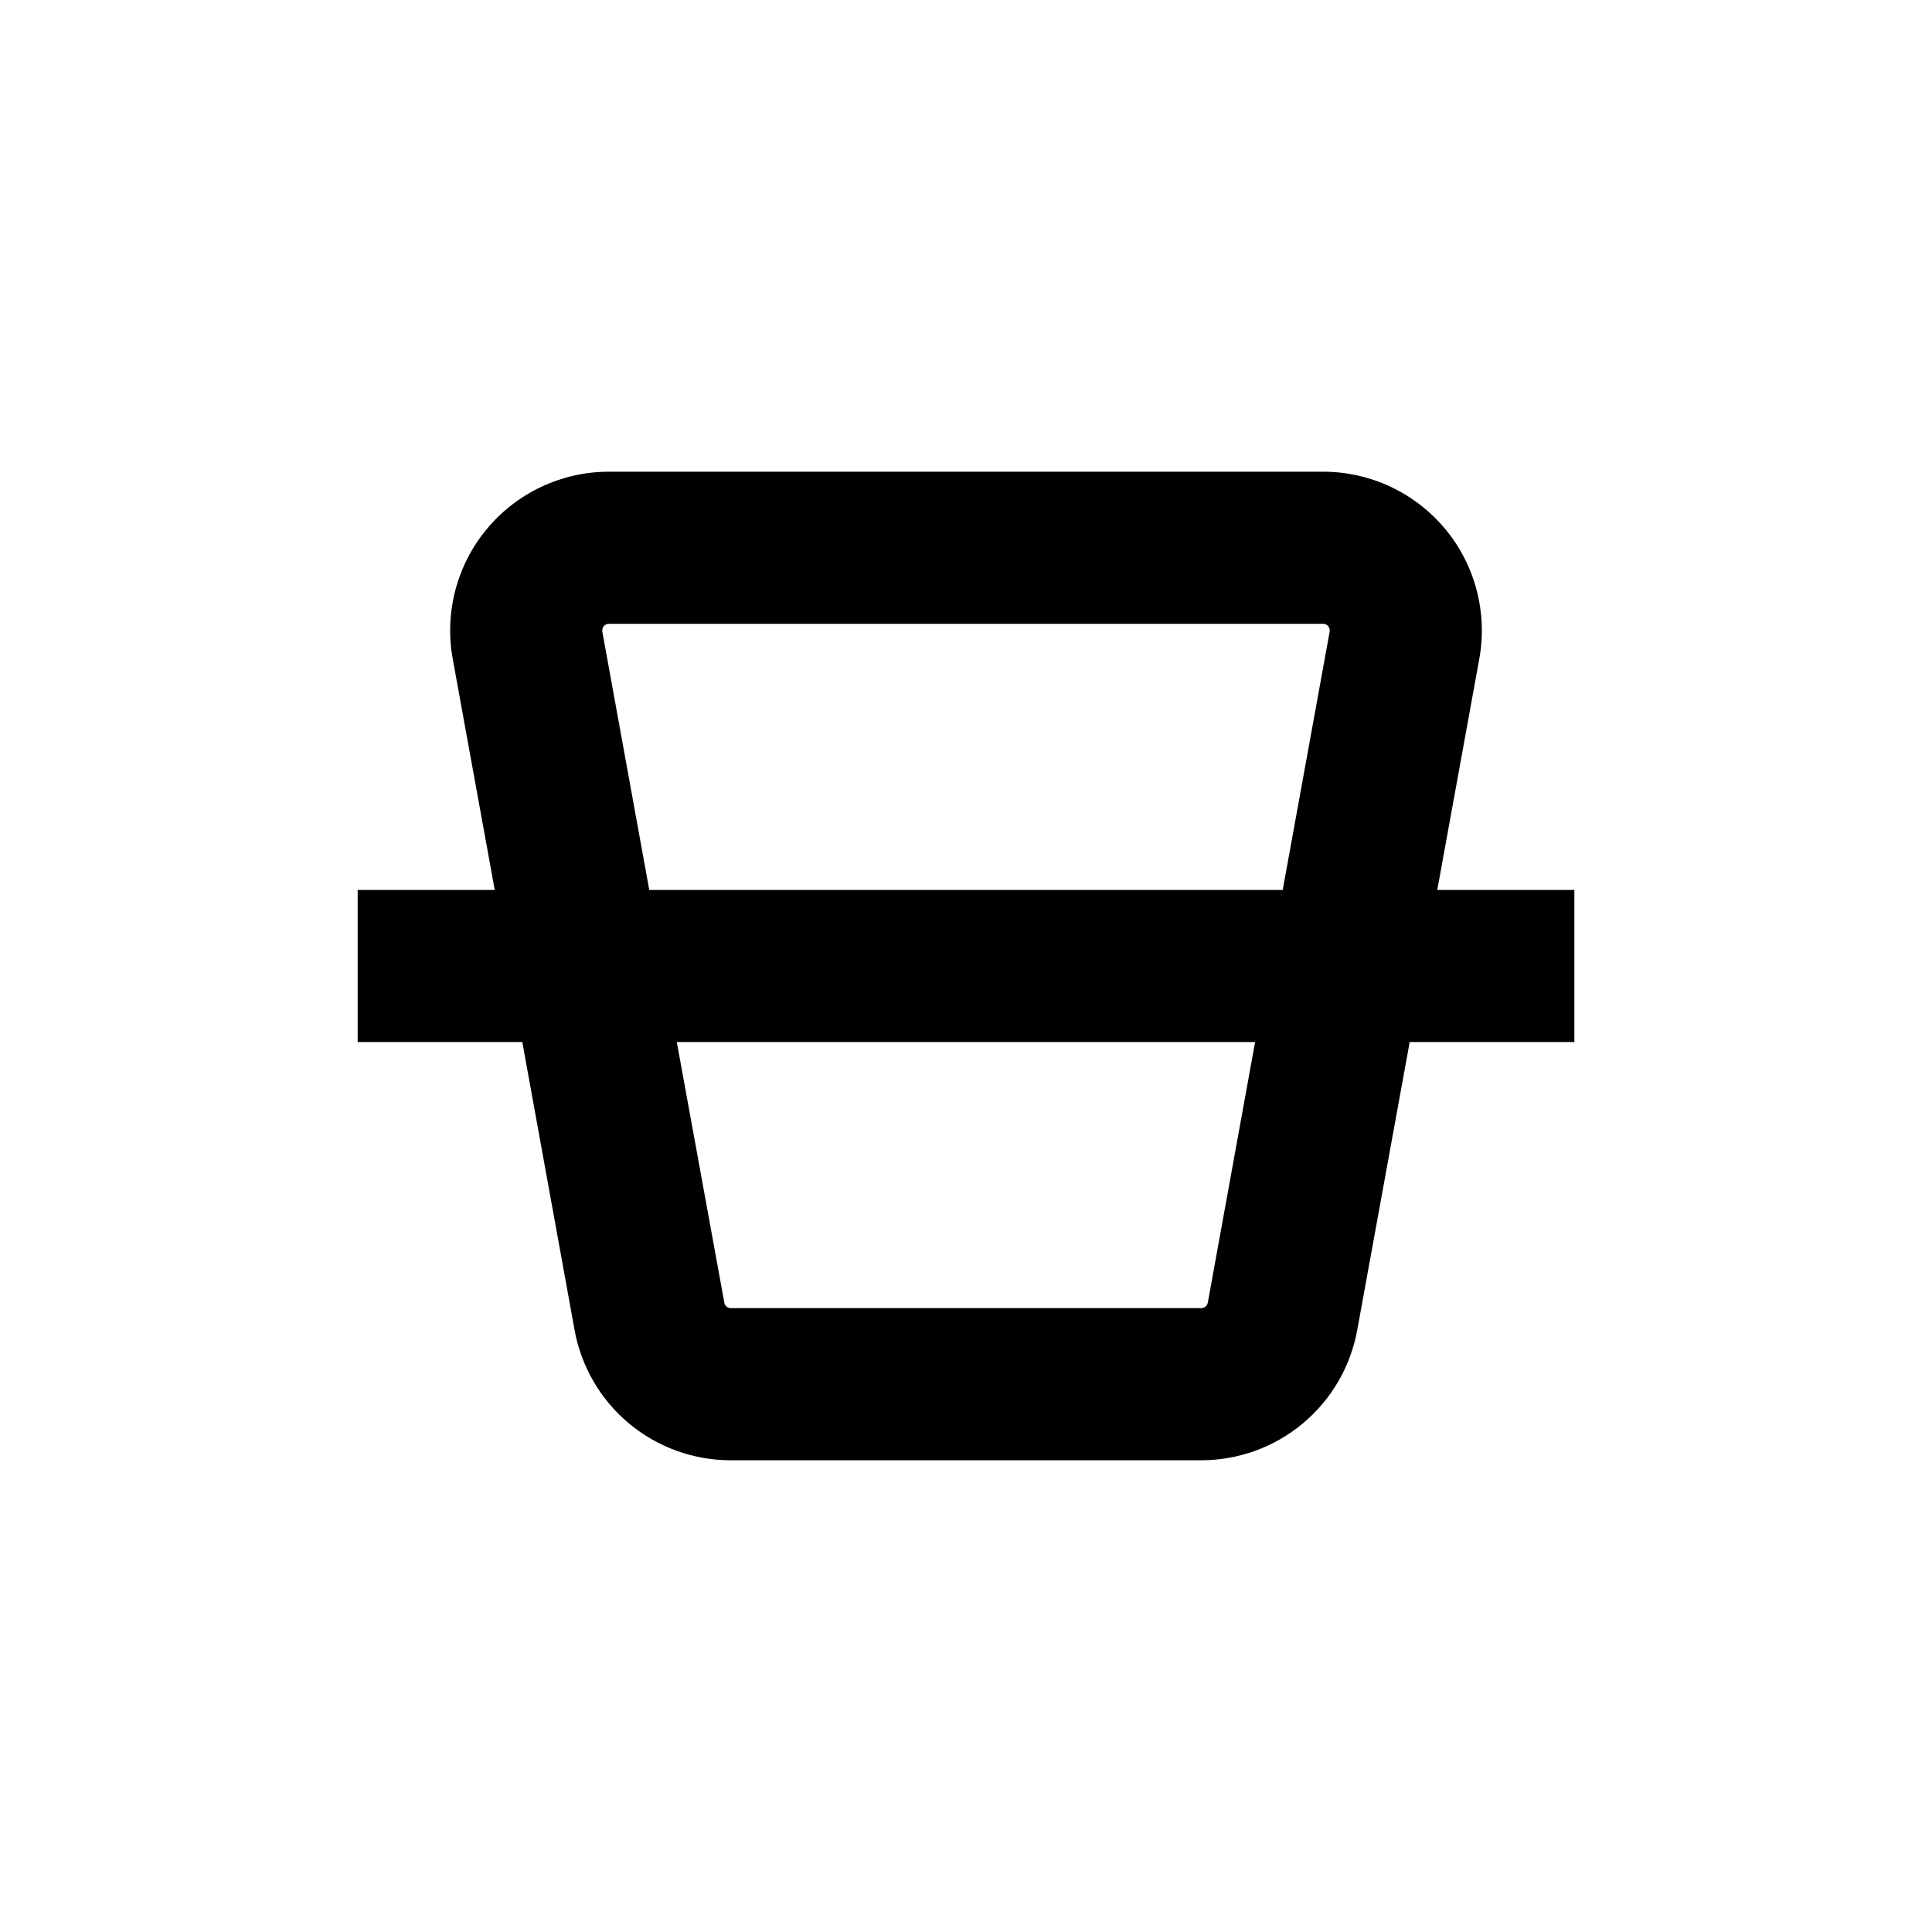 <?xml version="1.0" encoding="UTF-8"?>
<!-- Uploaded to: ICON Repo, www.iconrepo.com, Generator: ICON Repo Mixer Tools -->
<svg fill="#000000" width="800px" height="800px" version="1.1" viewBox="144 144 512 512" xmlns="http://www.w3.org/2000/svg">
 <path d="m536.03 318.58c2.223-12.266-1.105-24.887-9.09-34.457-7.988-9.57-19.809-15.109-32.273-15.117h-189.33c-12.465 0.008-24.285 5.547-32.27 15.117-7.988 9.57-11.316 22.191-9.094 34.457l11.137 61.266h-36.324v40.305h43.629l13.855 76.328v-0.004c1.758 9.695 6.871 18.465 14.441 24.773 7.57 6.309 17.117 9.754 26.969 9.738h124.64c9.844 0.004 19.379-3.445 26.938-9.754 7.562-6.309 12.664-15.07 14.426-24.758l13.902-76.324h43.633v-40.305h-36.324zm-232.41-7.203c-0.09-0.508 0.051-1.031 0.379-1.43 0.328-0.395 0.816-0.629 1.332-0.637h189.33c0.516 0.008 1.004 0.242 1.332 0.637 0.332 0.398 0.469 0.922 0.383 1.43l-12.445 68.469h-167.87zm160.46 177.84h-0.004c-0.145 0.836-0.863 1.449-1.711 1.461h-124.7c-0.848-0.012-1.566-0.625-1.711-1.461l-12.598-69.07h153.26z"/>
</svg>